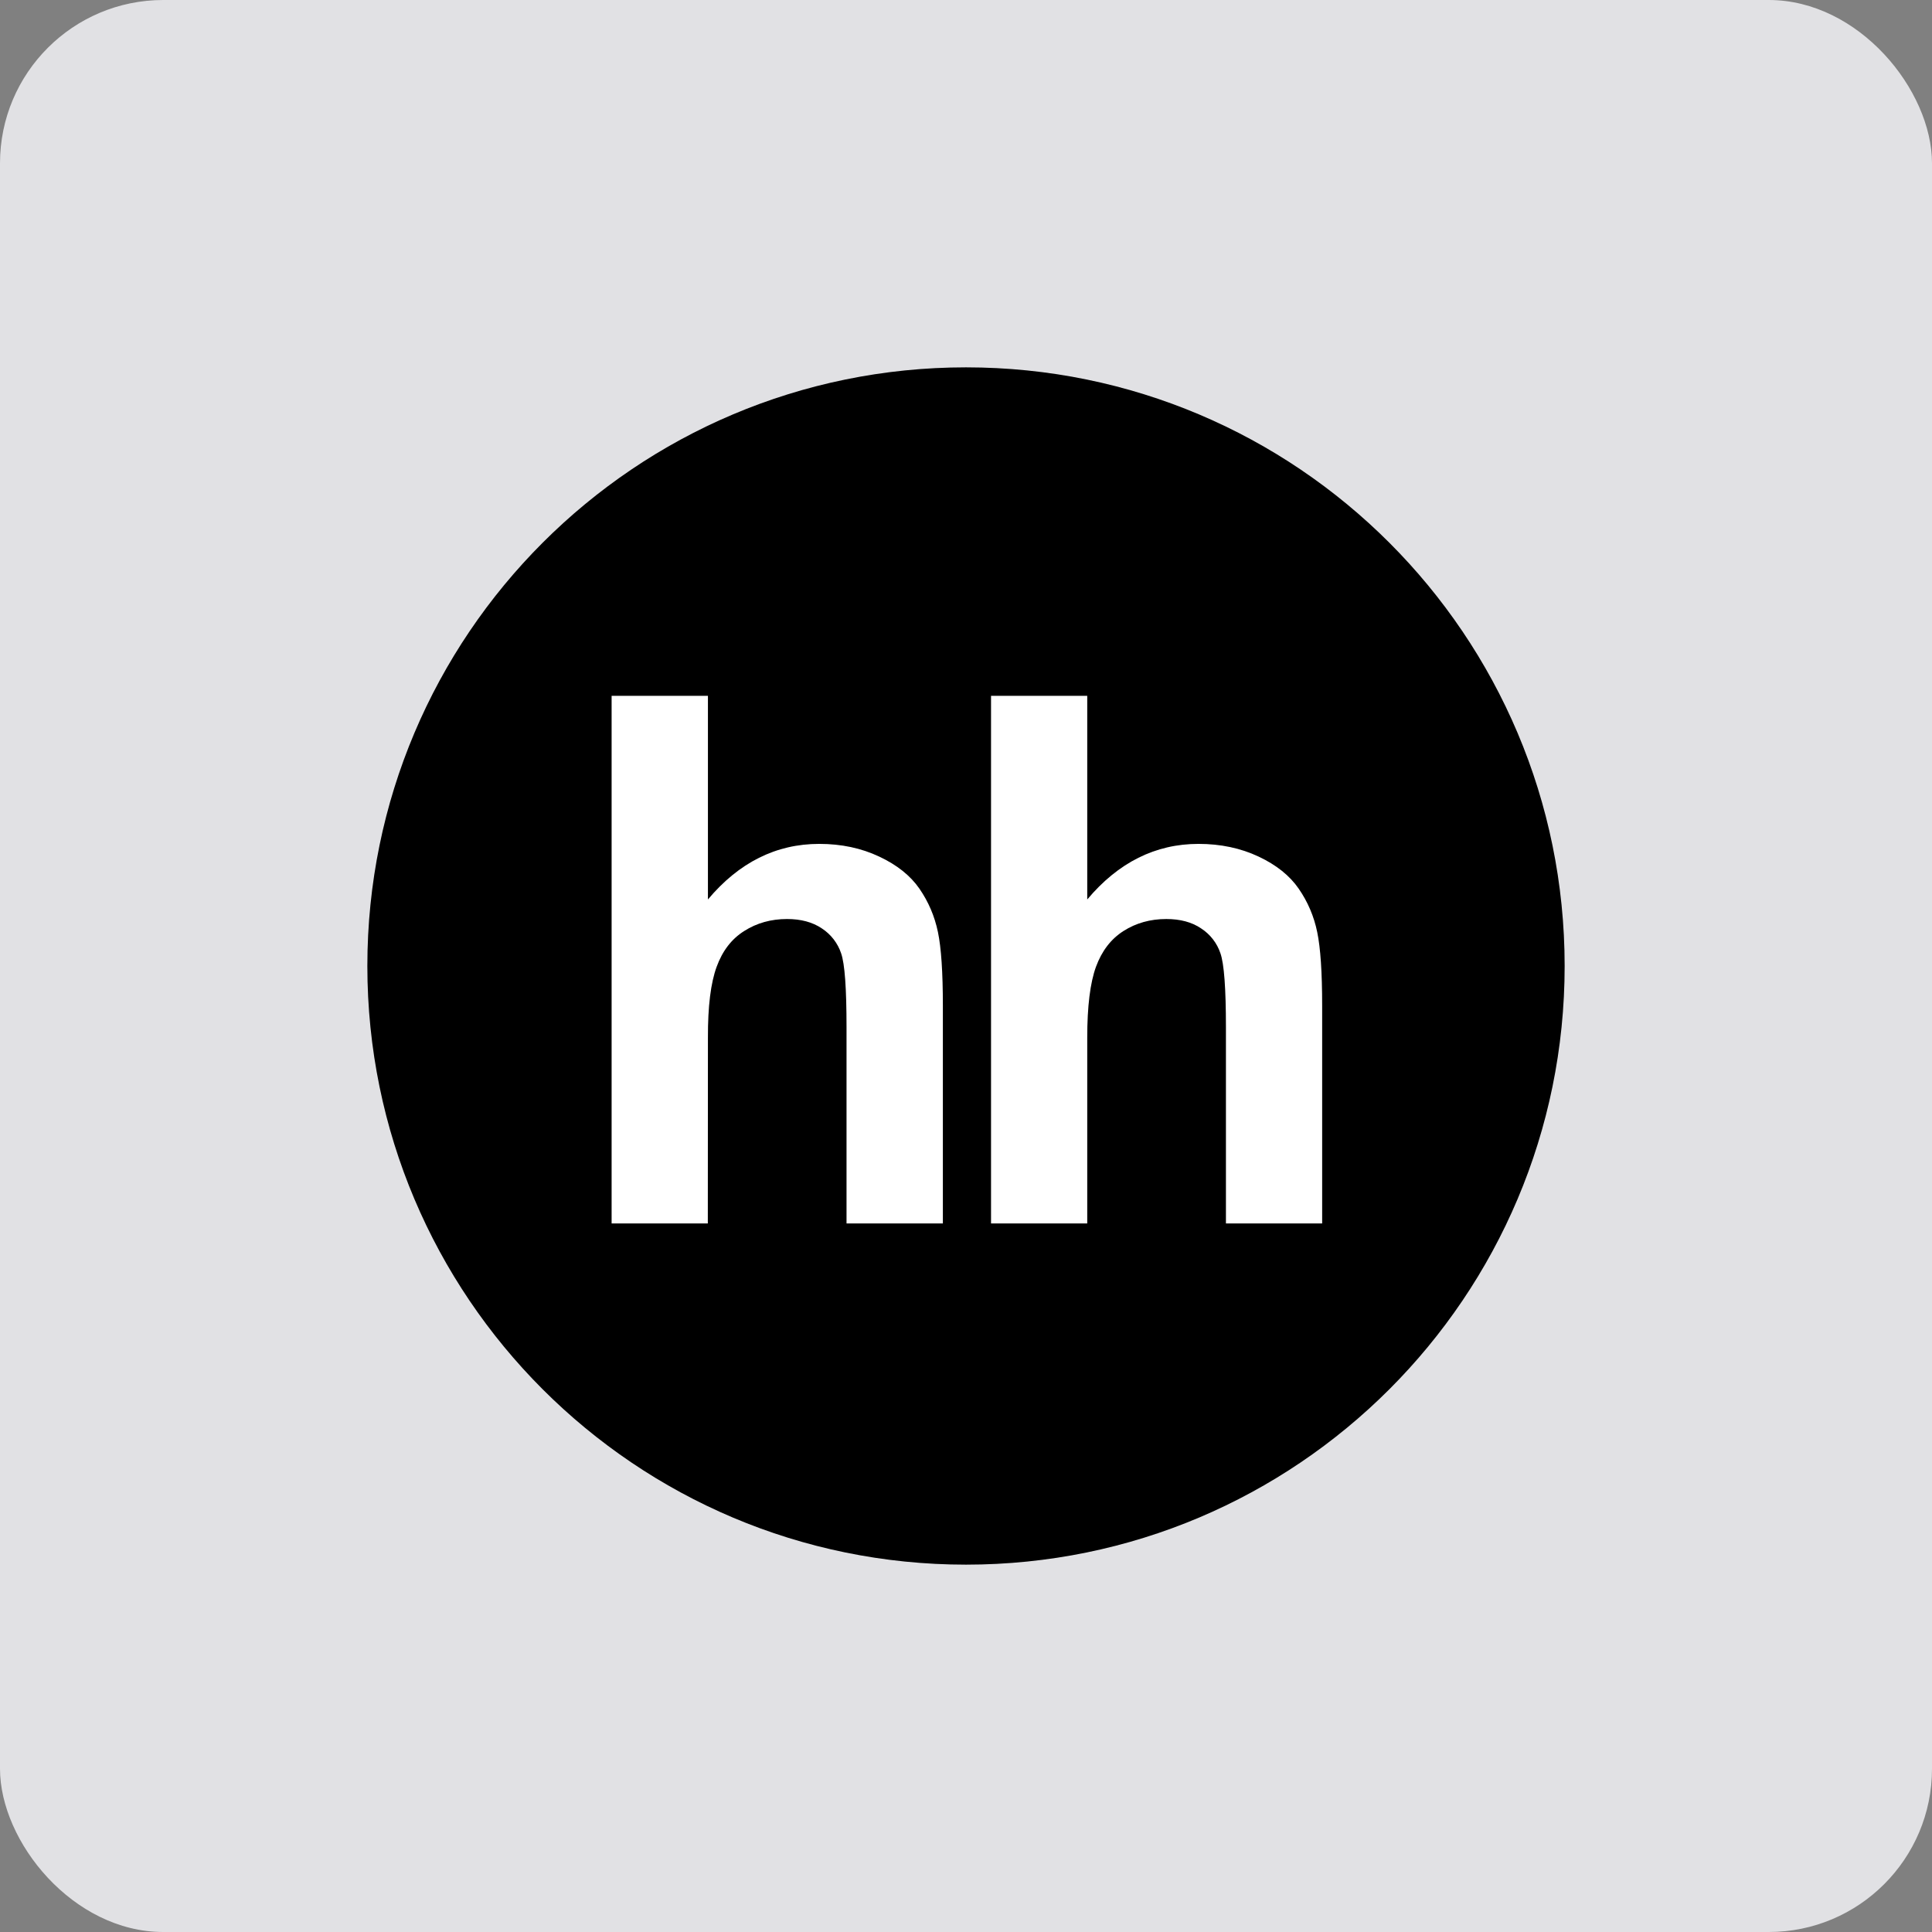 <?xml version="1.0" encoding="UTF-8"?> <svg xmlns="http://www.w3.org/2000/svg" width="142" height="142" viewBox="0 0 142 142" fill="none"><rect x="0" y="0" width="142" height="142" fill="#808080" stroke="none"/><rect width="142" height="142" rx="12" fill="#E1E1E4"></rect><g clip-path="url(#clip0_3876_1002)"><path d="M71 115C95.301 115 115 95.301 115 71C115 46.699 95.301 27 71 27C46.699 27 27 46.699 27 71C27 95.301 46.699 115 71 115Z" fill="black"></path><path d="M52.032 51.143V66.11C54.31 63.393 57.042 62.025 60.21 62.025C61.842 62.025 63.303 62.337 64.614 62.955C65.928 63.569 66.911 64.357 67.575 65.314C68.242 66.28 68.693 67.338 68.937 68.504C69.179 69.665 69.3 71.471 69.3 73.92V89.923H62.219V75.509C62.219 72.649 62.091 70.838 61.822 70.068C61.569 69.314 61.068 68.668 60.401 68.235C59.719 67.775 58.87 67.547 57.845 67.547C56.672 67.547 55.62 67.841 54.705 68.424C53.77 69.01 53.099 69.887 52.673 71.058C52.241 72.231 52.024 73.964 52.032 76.257L52.024 89.923H44.953V51.143H52.033M79.911 51.143V66.11C82.192 63.393 84.922 62.025 88.088 62.025C89.714 62.025 91.186 62.337 92.499 62.955C93.808 63.569 94.79 64.357 95.451 65.314C96.117 66.274 96.58 67.359 96.813 68.504C97.056 69.665 97.177 71.471 97.177 73.92V89.923H90.105V75.509C90.105 72.649 89.971 70.838 89.701 70.068C89.449 69.313 88.946 68.666 88.277 68.235C87.602 67.775 86.746 67.547 85.721 67.547C84.549 67.547 83.497 67.841 82.581 68.424C81.658 69.01 80.984 69.887 80.553 71.058C80.127 72.231 79.911 73.964 79.911 76.257V89.923H72.84V51.143H79.911Z" fill="white"></path></g><defs><clipPath id="clip0_3876_1002"><rect width="88" height="88" fill="white" transform="translate(27 27)"></rect></clipPath></defs></svg> 